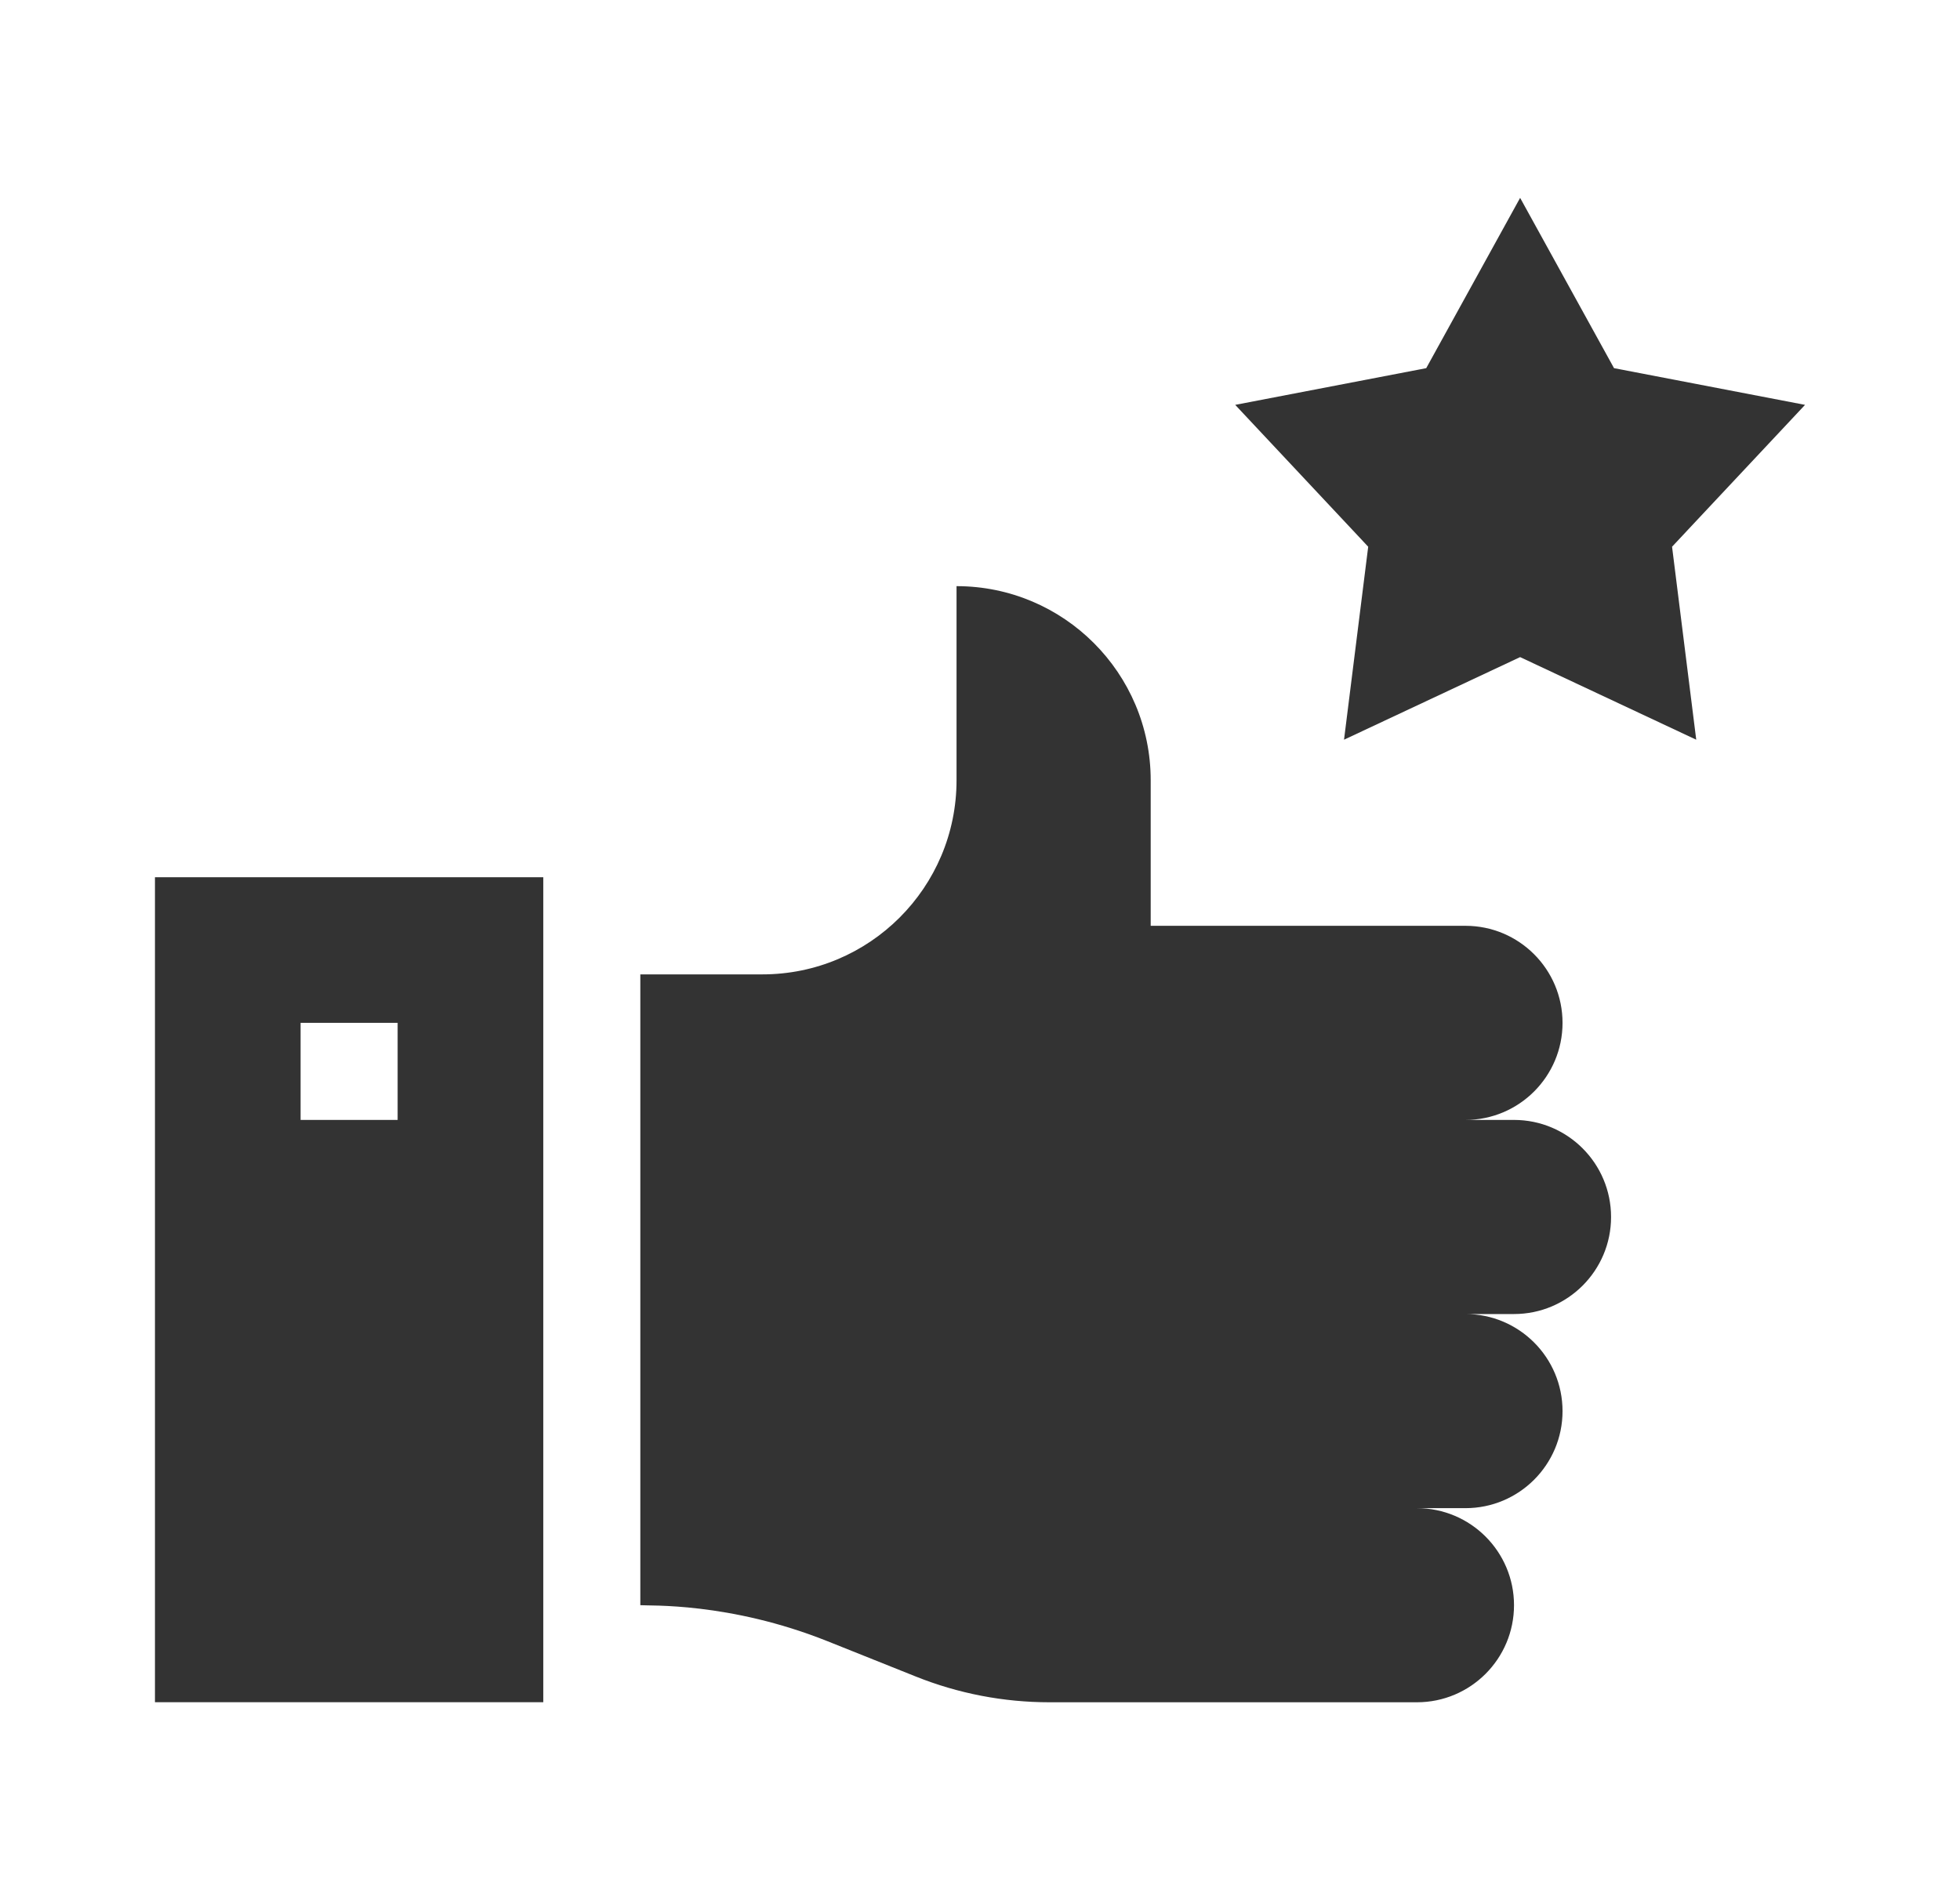 <svg width="33" height="32" viewBox="0 0 33 32" fill="none" xmlns="http://www.w3.org/2000/svg">
<path d="M30.391 6.818L27.175 6.2L25.594 3.332L24.013 6.2L20.797 6.818L23.036 9.207L22.629 12.457L25.594 11.066L28.559 12.457L28.152 9.207L30.391 6.818Z" fill="#333333"/>
<path d="M25.491 18.86H24.674C25.576 18.86 26.308 18.128 26.308 17.226C26.308 16.323 25.576 15.591 24.674 15.591H19.374V13.14C19.374 11.335 17.91 9.871 16.105 9.871V13.14C16.105 14.945 14.642 16.409 12.836 16.409H10.781V27.032C10.918 27.046 12.275 26.976 13.933 27.639L15.418 28.233C16.134 28.52 16.898 28.667 17.668 28.667H23.857C24.759 28.667 25.491 27.935 25.491 27.032C25.491 26.13 24.759 25.398 23.857 25.398H24.674C25.576 25.398 26.308 24.666 26.308 23.764C26.308 22.861 25.576 22.129 24.674 22.129H25.491C26.393 22.129 27.125 21.397 27.125 20.495C27.125 19.592 26.393 18.86 25.491 18.86Z" fill="#333333"/>
<path d="M2.609 28.666H9.147V14.773H2.609V28.666ZM5.061 17.225H6.695V18.86H5.061V17.225Z" fill="#333333"/>
</svg>
